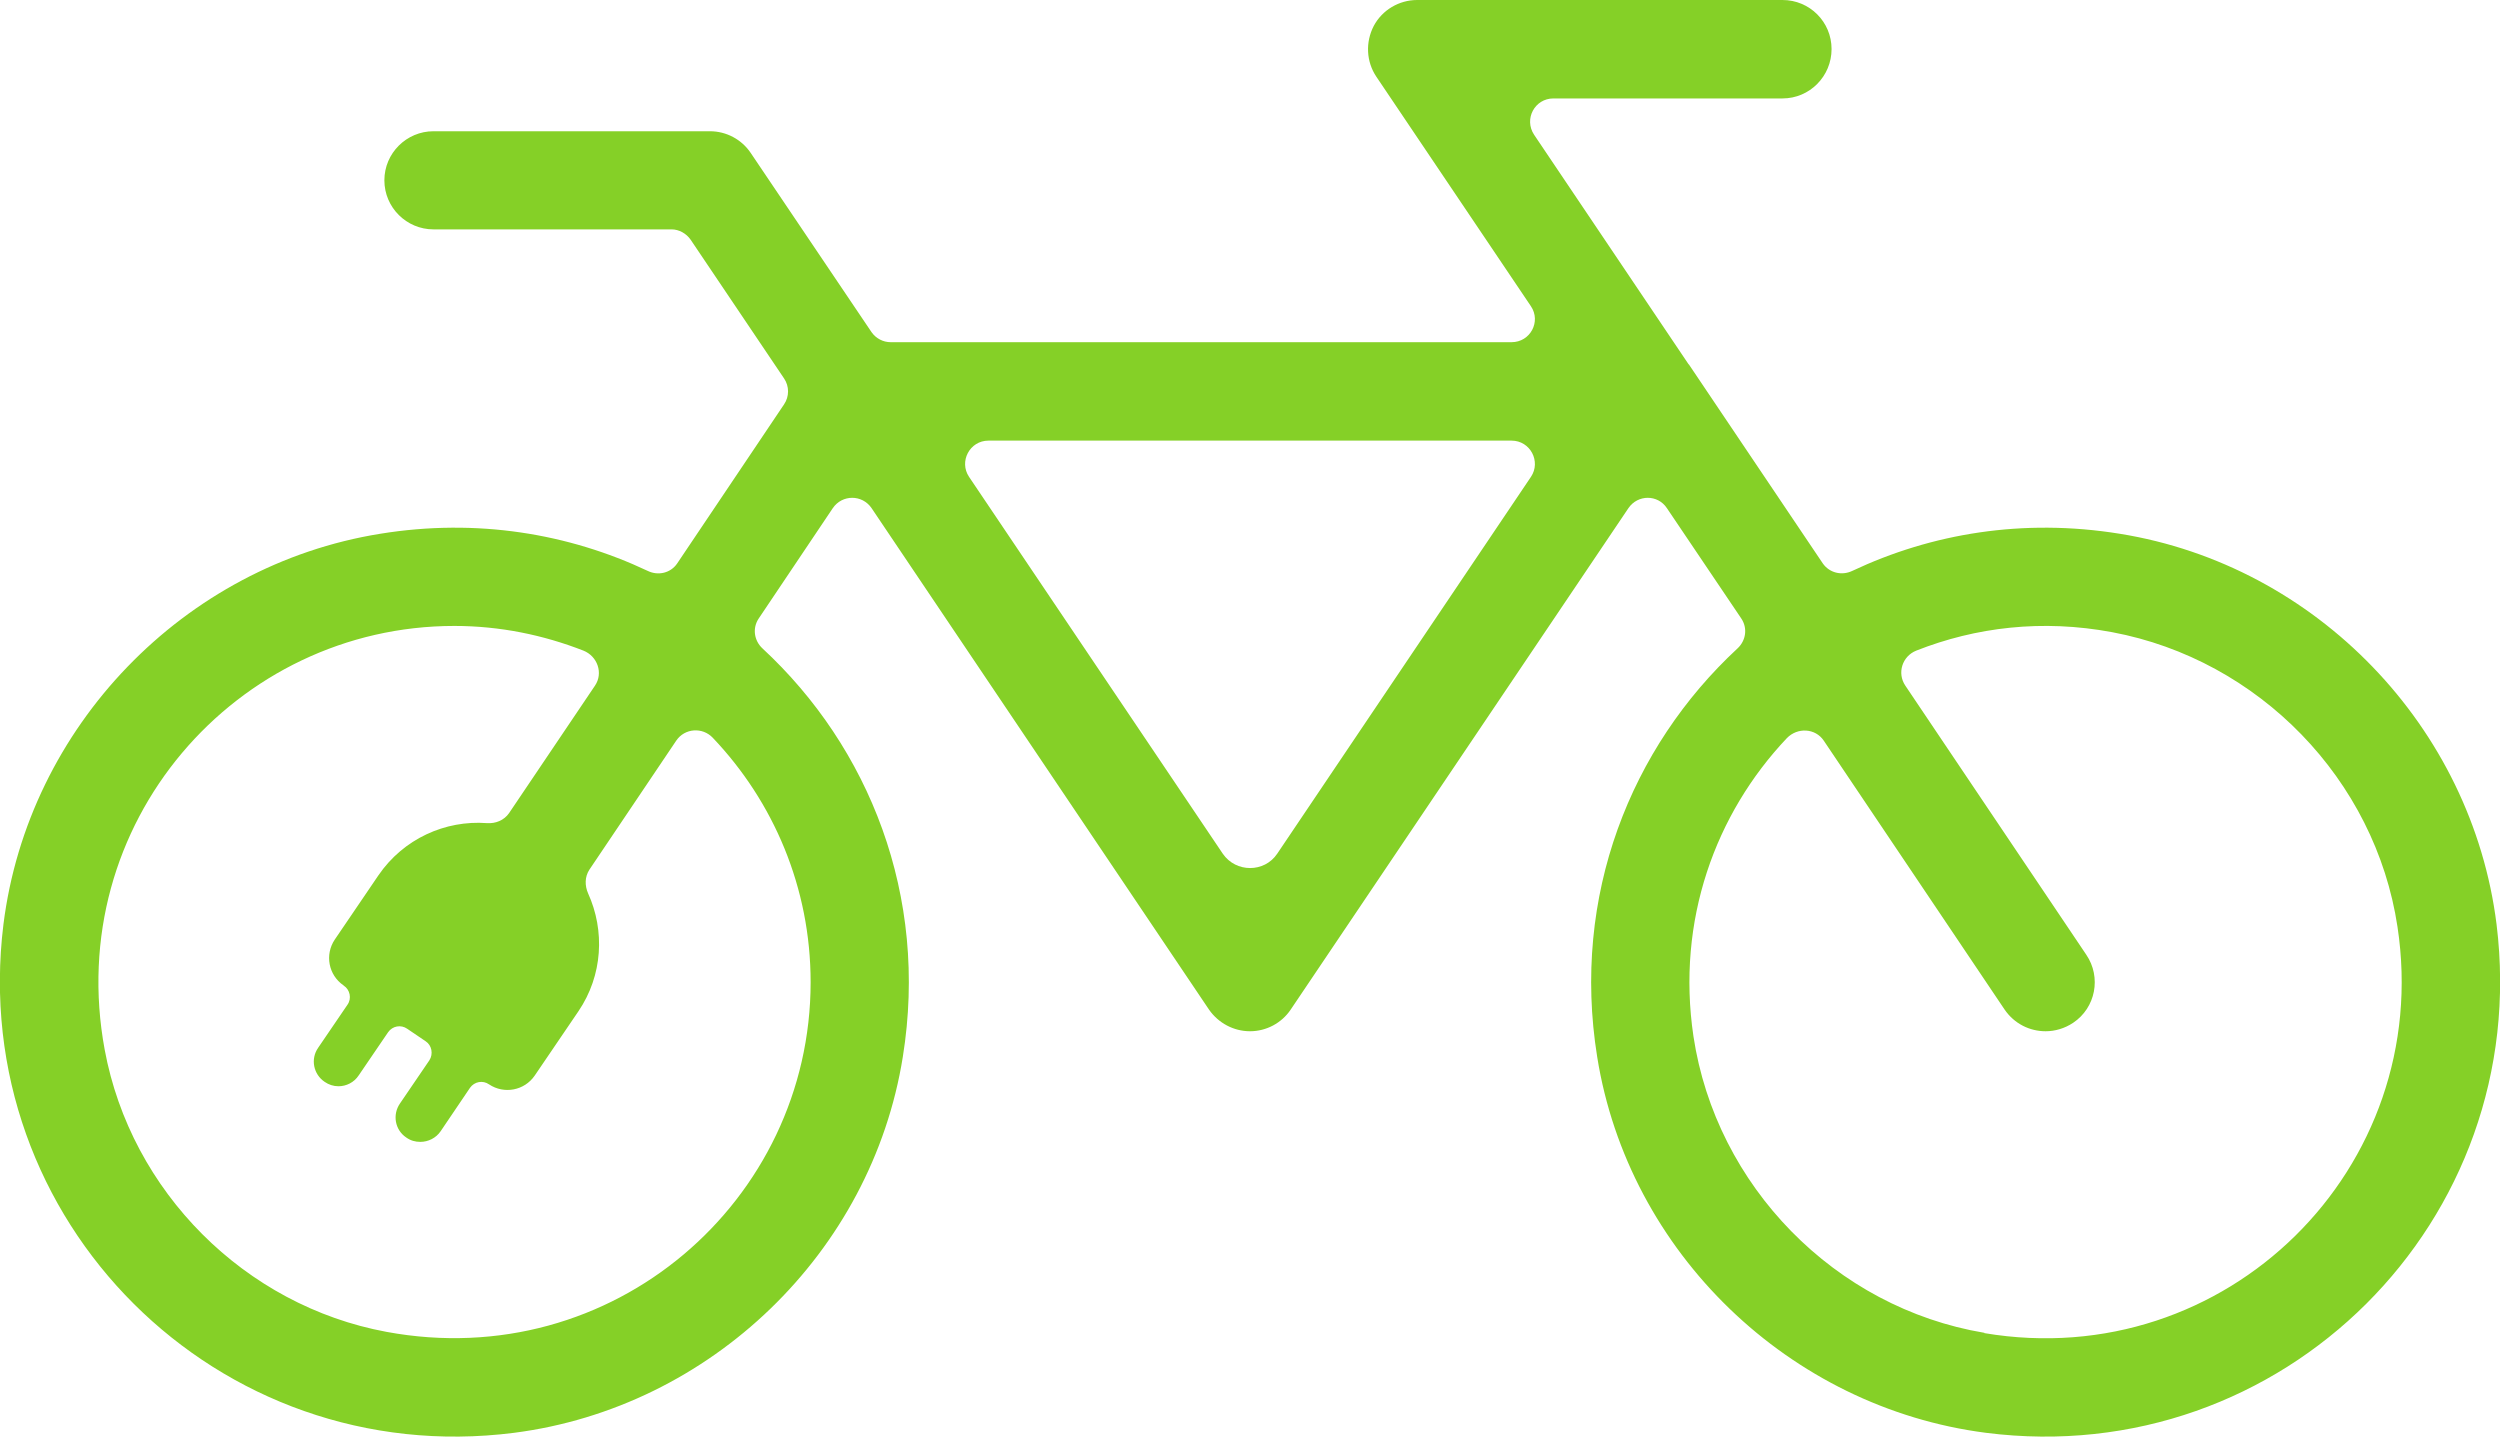 <svg xmlns="http://www.w3.org/2000/svg" viewBox="0 0 800 460" width="800" height="460"><title>JEBT_Logo_Final_LogoMark_Groen</title><style>		.s0 { fill: #85d027 } 	</style><g id="Layer 1"><path class="s0" d="m678.3 170.8c-30.9-5-60.2-0.1-85.6 11.9-3.4 1.6-7.3 0.6-9.4-2.4l-42.8-63.6c0 0 0 0-0.1-0.1l-0.1-0.1-49.4-73.4c-3.3-5 0.2-11.6 6.2-11.6h73.3c8.7 0 15.7-7.1 15.7-15.8 0-8.7-7-15.7-15.7-15.7h-116.9c-5.8 0-11.2 3.2-13.9 8.3-2.7 5.2-2.4 11.4 0.8 16.2l49.5 73.5c3.3 4.9-0.2 11.5-6.2 11.5h-198.7c-2.4 0-4.7-1.2-6.1-3.2l-38.7-57.4c-2.9-4.3-7.8-6.9-13-6.9h-88.5c-8.6 0-15.7 7-15.7 15.7 0 8.7 7.1 15.7 15.7 15.7h76.2c2.4 0 4.7 1.3 6.1 3.3l29.9 44.4c1.7 2.5 1.7 5.8 0 8.3l-34.2 50.9c-2.1 3.1-6.1 4-9.4 2.4-25.4-12-54.8-16.9-85.6-11.9-62.9 10.1-112.7 61.8-120.6 125-11.7 94.8 68.5 174.8 163.4 162.7 62.9-8.1 114.4-57.7 124.4-120.3 8.3-51.6-10.8-99.1-44.9-130.7-2.7-2.5-3.3-6.5-1.2-9.6l23.7-35.3c3-4.4 9.4-4.4 12.4 0l108 160.5c3 4.3 7.9 6.9 13.1 6.9 5.2 0 10.1-2.6 13-6.9l108.1-160.5c3-4.4 9.4-4.4 12.3 0l23.8 35.3c2.1 3.1 1.5 7.1-1.2 9.6-34.1 31.6-53.2 79.1-44.9 130.7 10 62.6 61.5 112.2 124.4 120.3 94.9 12.1 175.1-67.9 163.4-162.7-7.9-63.2-57.7-114.9-120.6-125zm-418.9 143.5c0 69.9-63.3 125.3-135.7 111.9-45.4-8.4-81.8-44.9-90.2-90.3-13.4-72.3 42-135.6 111.9-135.6 14.6 0 28.5 2.9 41.3 7.9 4.5 1.8 6.4 7.2 3.7 11.2l-27.5 40.8c-1.6 2.3-4.3 3.4-7.1 3.2-13.3-1-26.7 5-34.7 16.7l-14 20.6c-3.2 4.8-2 11.3 2.8 14.6l0.1 0.1c2 1.3 2.6 4.1 1.2 6.1l-9.4 13.8c-2.5 3.6-1.5 8.5 2.1 10.9 1.3 0.9 2.8 1.4 4.4 1.4 2.5 0 5-1.2 6.5-3.5l9.4-13.8c1.4-2 4.1-2.5 6.1-1.1l5.9 4c2 1.3 2.5 4.1 1.2 6.1l-9.4 13.8c-2.5 3.6-1.6 8.5 2 10.9 1.4 1 2.9 1.4 4.5 1.4 2.5 0 5-1.2 6.5-3.4l9.4-13.9c1.4-2 4.1-2.5 6.1-1.1 4.8 3.2 11.3 2 14.6-2.8l14-20.6c7.8-11.5 8.5-25.8 3.1-37.7-1.1-2.5-1.1-5.3 0.4-7.6l27.8-41.3c2.7-4 8.4-4.4 11.7-0.9 19.4 20.4 31.3 47.9 31.3 78.2zm131.9-41.1l-81.2-120.6c-3.3-4.9 0.2-11.6 6.2-11.6h167.4c6 0 9.5 6.7 6.2 11.6l-81.2 120.6c-4.1 6.1-13.2 6.1-17.4 0zm243.7 153.3c-47.8-8-85.9-47-93.1-94.9-5.5-37 7-71.2 29.9-95.4 3.4-3.5 9.1-3.2 11.8 0.8l57.9 86.1c3.1 4.5 8 6.9 13.1 6.9 3 0 6.1-0.9 8.8-2.7 7.2-4.8 9.1-14.6 4.2-21.8l-57.9-86.1c-2.7-4-1-9.4 3.5-11.2 19-7.5 40.3-10.1 62.7-5.9 46.9 8.8 84.2 47.1 91.3 94.3 11.7 77.2-54.8 143-132.2 130z"></path></g></svg>